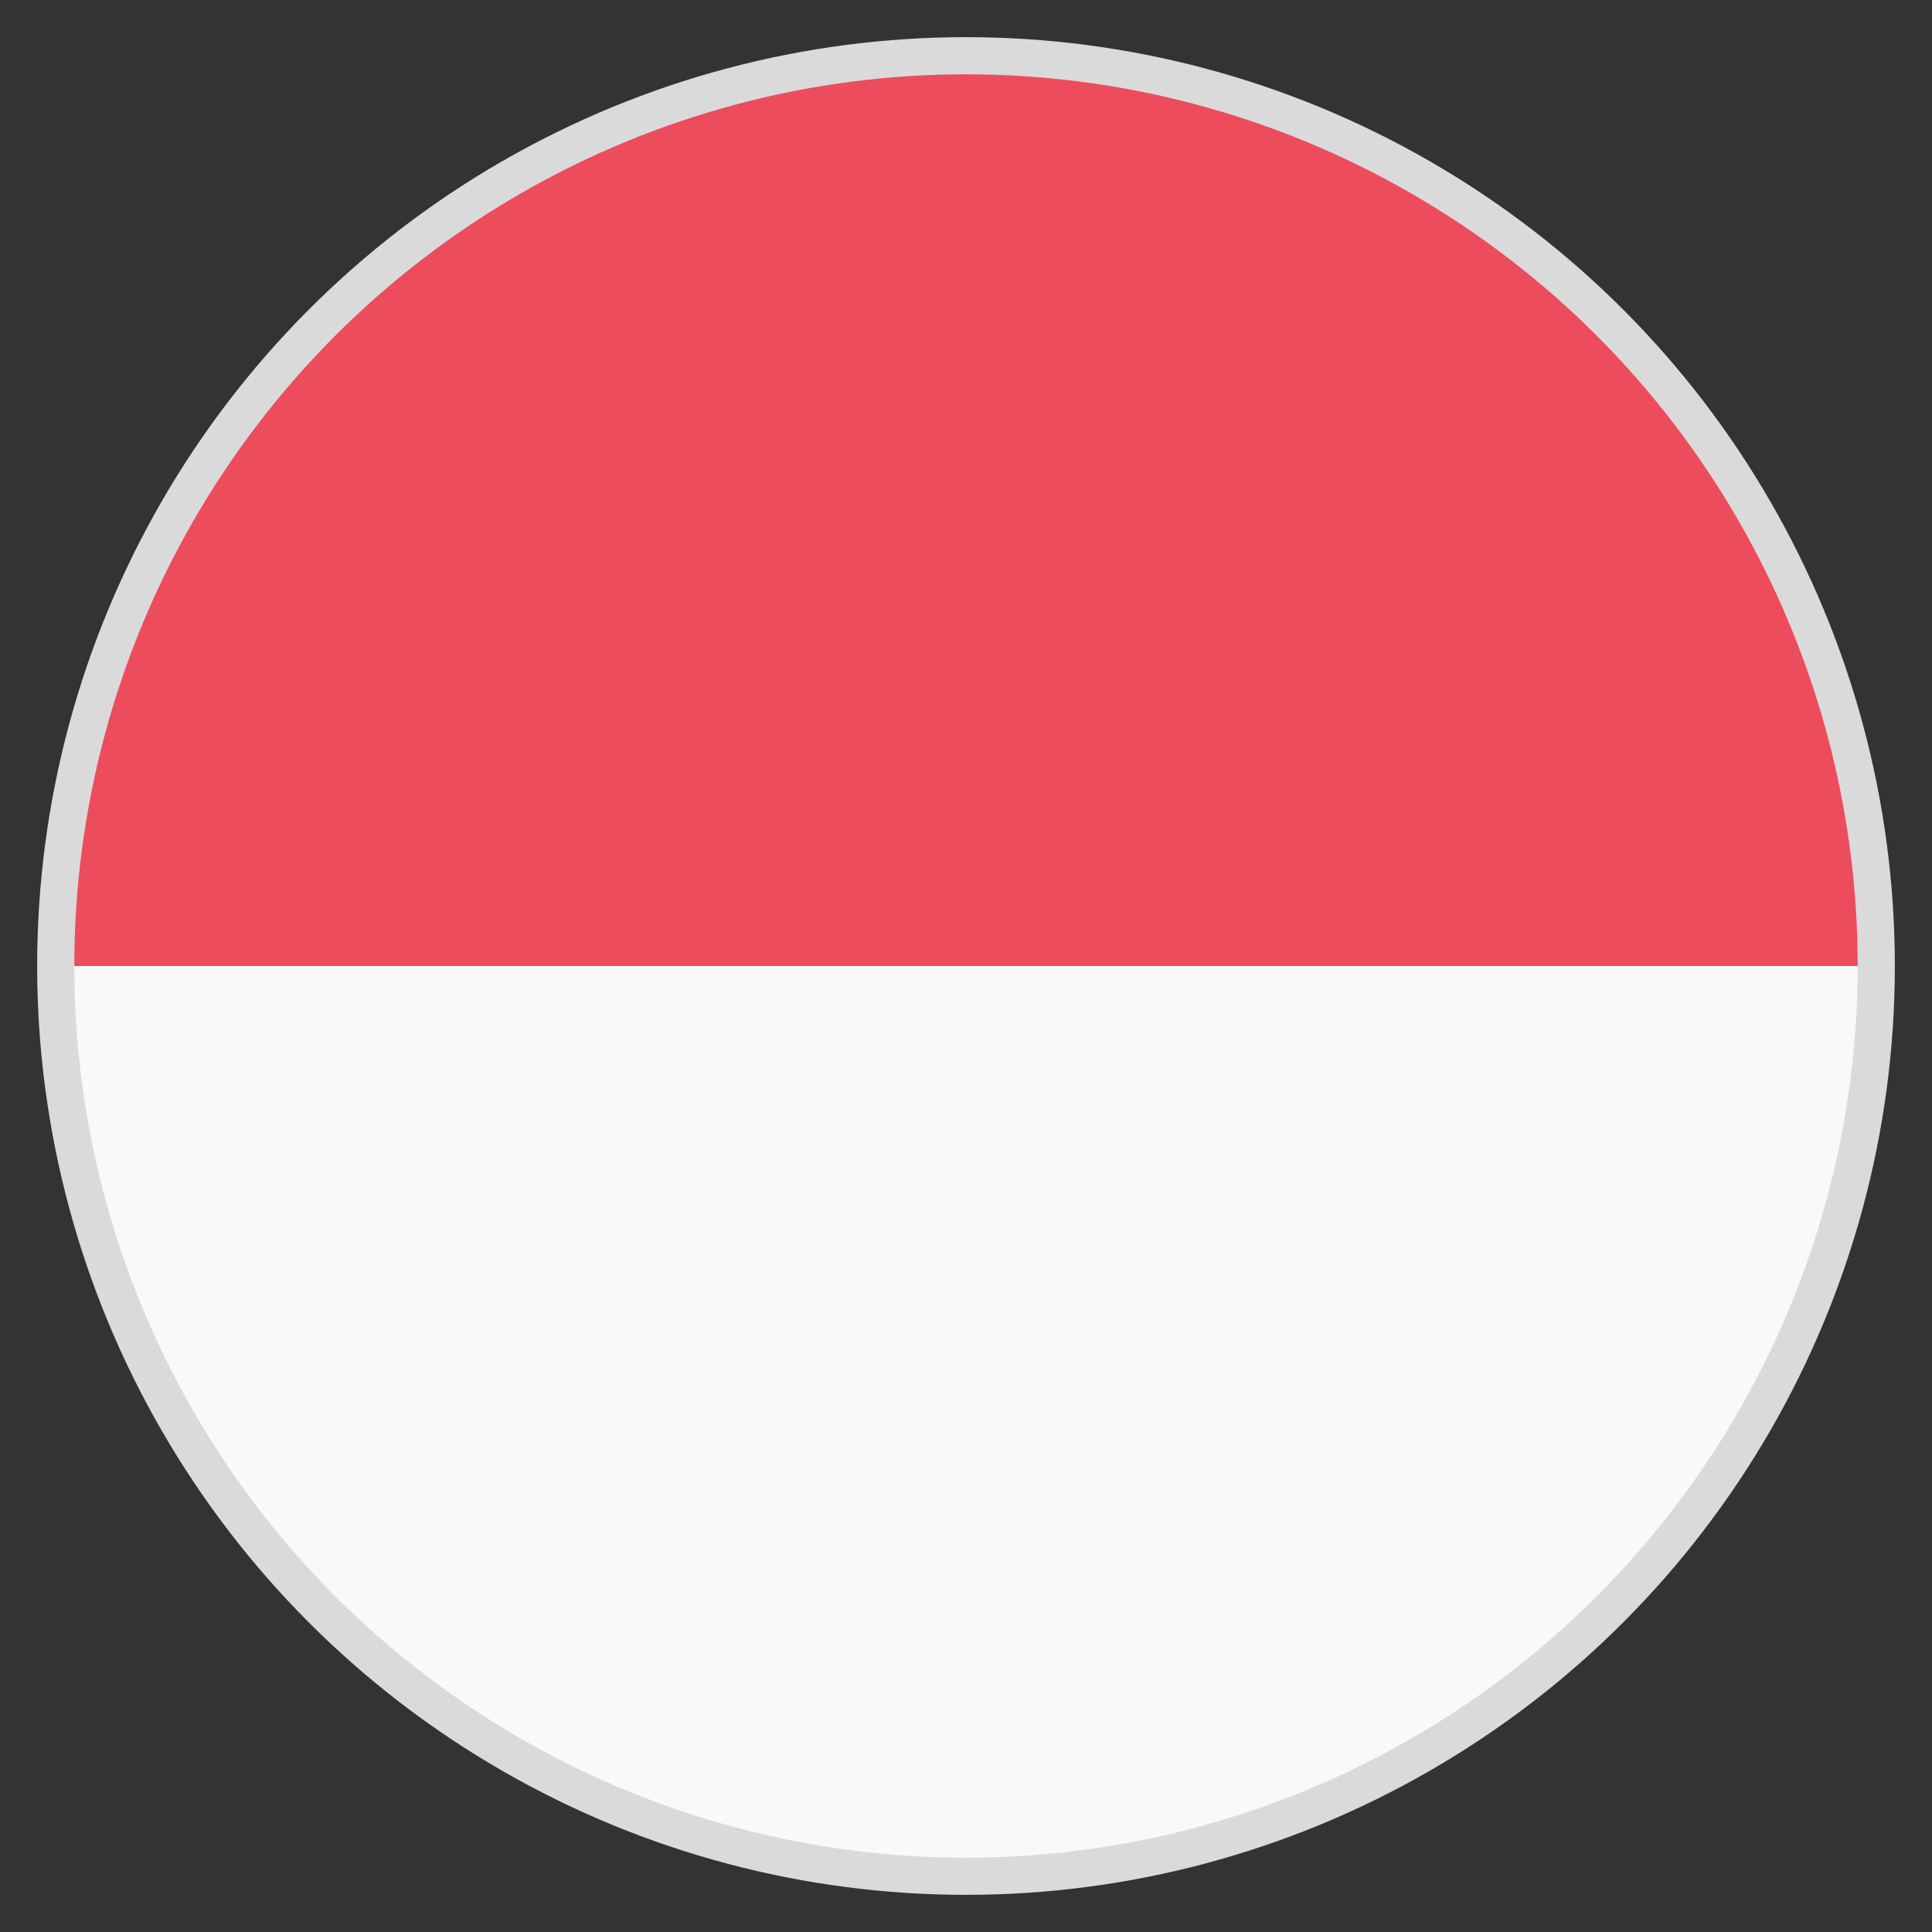 <svg width="52" height="52" viewBox="0 0 52 52" fill="none" xmlns="http://www.w3.org/2000/svg">
<rect x="0" y="0" width="52" height="52" fill="#333333" stroke="none"/>
<path d="M25.837 50.375C39.325 50.375 50.212 39.487 50.212 26H1.463C1.463 39.487 12.35 50.375 25.837 50.375" fill="#F9F9F9"/>
<path d="M25.837 1.625C12.35 1.625 1.463 12.512 1.463 26H50.212C50.212 12.512 39.325 1.625 25.837 1.625" fill="#ED4C5C"/>
<circle cx="26" cy="26" r="24.5" stroke="#DADADA"/>
</svg>
